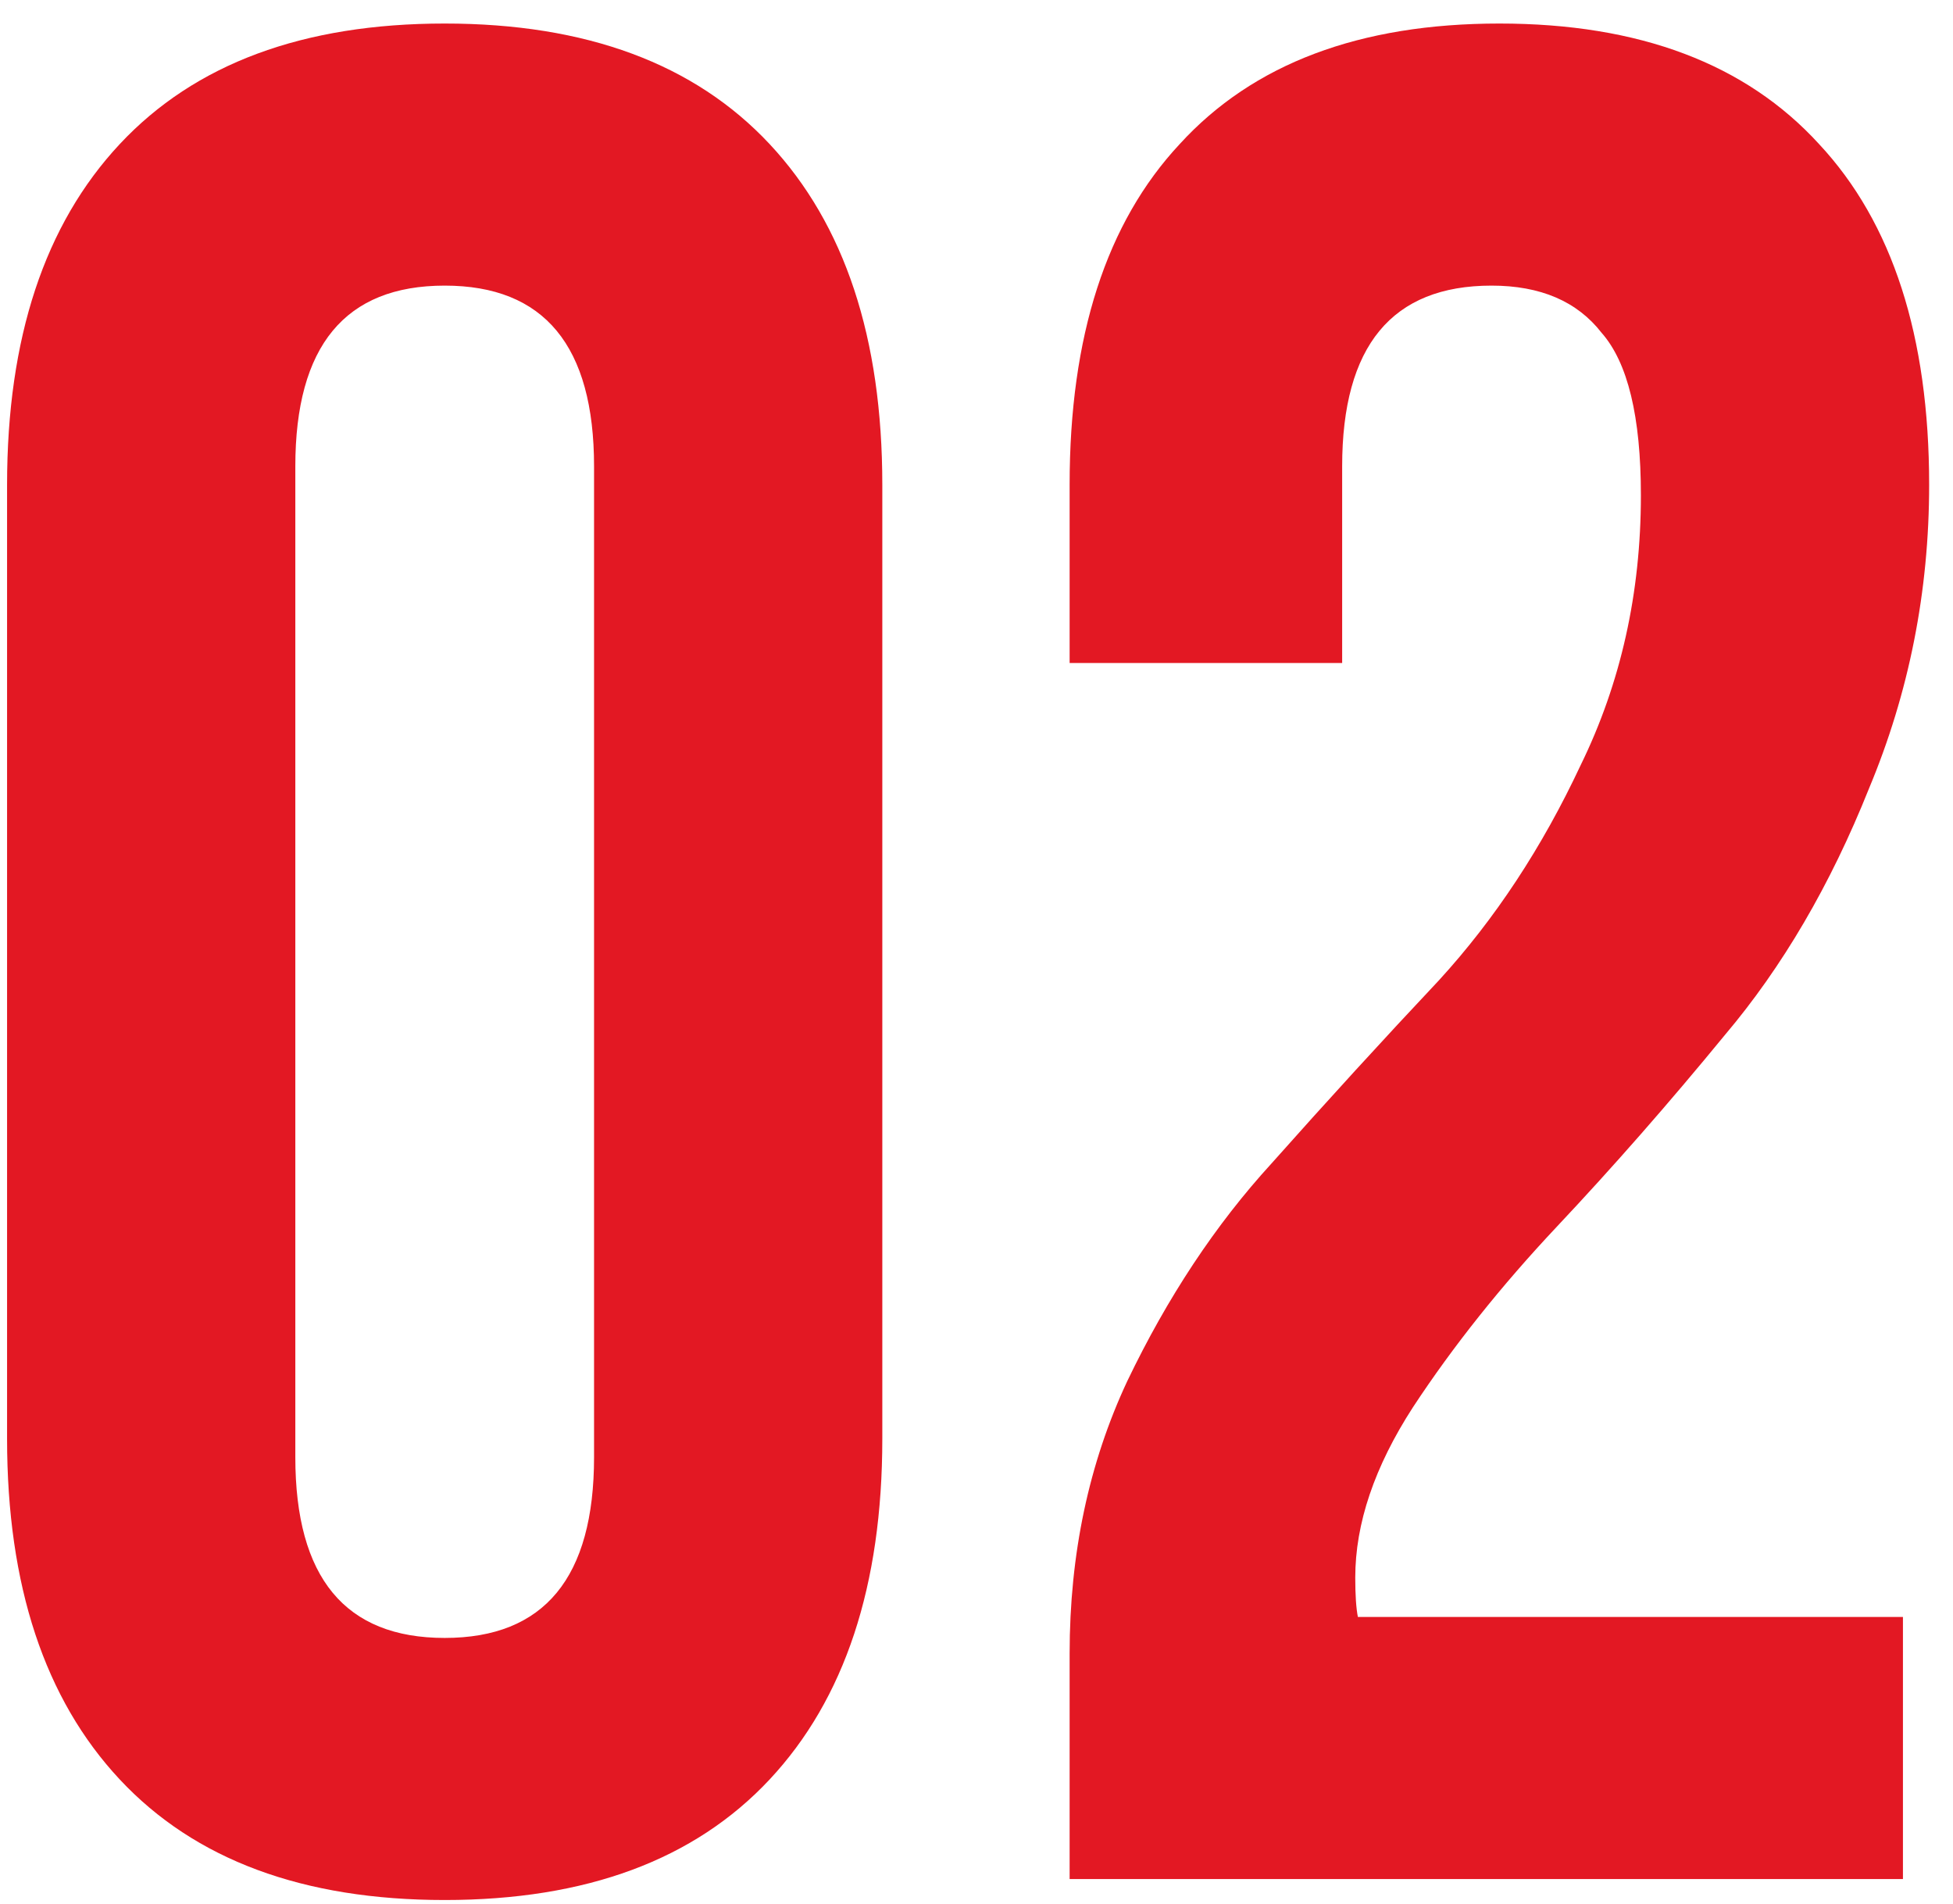 <?xml version="1.0" encoding="UTF-8"?> <svg xmlns="http://www.w3.org/2000/svg" width="79" height="77" viewBox="0 0 79 77" fill="none"> <path d="M11.946 18.866V58.934C11.946 63.81 13.96 66.248 17.988 66.248C22.016 66.248 24.03 63.81 24.03 58.934V18.866C24.03 13.99 22.016 11.552 17.988 11.552C13.96 11.552 11.946 13.99 11.946 18.866ZM0.286 58.192V19.608C0.286 13.672 1.805 9.079 4.844 5.828C7.883 2.577 12.264 0.952 17.988 0.952C23.712 0.952 28.093 2.577 31.132 5.828C34.171 9.079 35.69 13.672 35.69 19.608V58.192C35.69 64.128 34.171 68.721 31.132 71.972C28.093 75.223 23.712 76.848 17.988 76.848C12.264 76.848 7.883 75.223 4.844 71.972C1.805 68.721 0.286 64.128 0.286 58.192ZM66.375 20.032C66.375 16.852 65.845 14.661 64.785 13.46C63.796 12.188 62.312 11.552 60.333 11.552C56.305 11.552 54.291 13.99 54.291 18.866V26.816H43.267V19.608C43.267 13.601 44.751 9.008 47.719 5.828C50.687 2.577 54.998 0.952 60.651 0.952C66.305 0.952 70.615 2.577 73.583 5.828C76.551 9.008 78.035 13.601 78.035 19.608C78.035 23.919 77.223 28.017 75.597 31.904C74.043 35.791 72.099 39.112 69.767 41.868C67.506 44.624 65.245 47.203 62.983 49.606C60.722 52.009 58.779 54.447 57.153 56.92C55.599 59.323 54.821 61.619 54.821 63.81C54.821 64.517 54.857 65.047 54.927 65.4H76.975V76H43.267V66.884C43.267 62.856 44.045 59.181 45.599 55.86C47.225 52.468 49.168 49.535 51.429 47.062C53.691 44.518 55.952 42.045 58.213 39.642C60.475 37.169 62.383 34.271 63.937 30.95C65.563 27.629 66.375 23.989 66.375 20.032Z" fill="#E31823"></path> </svg> 